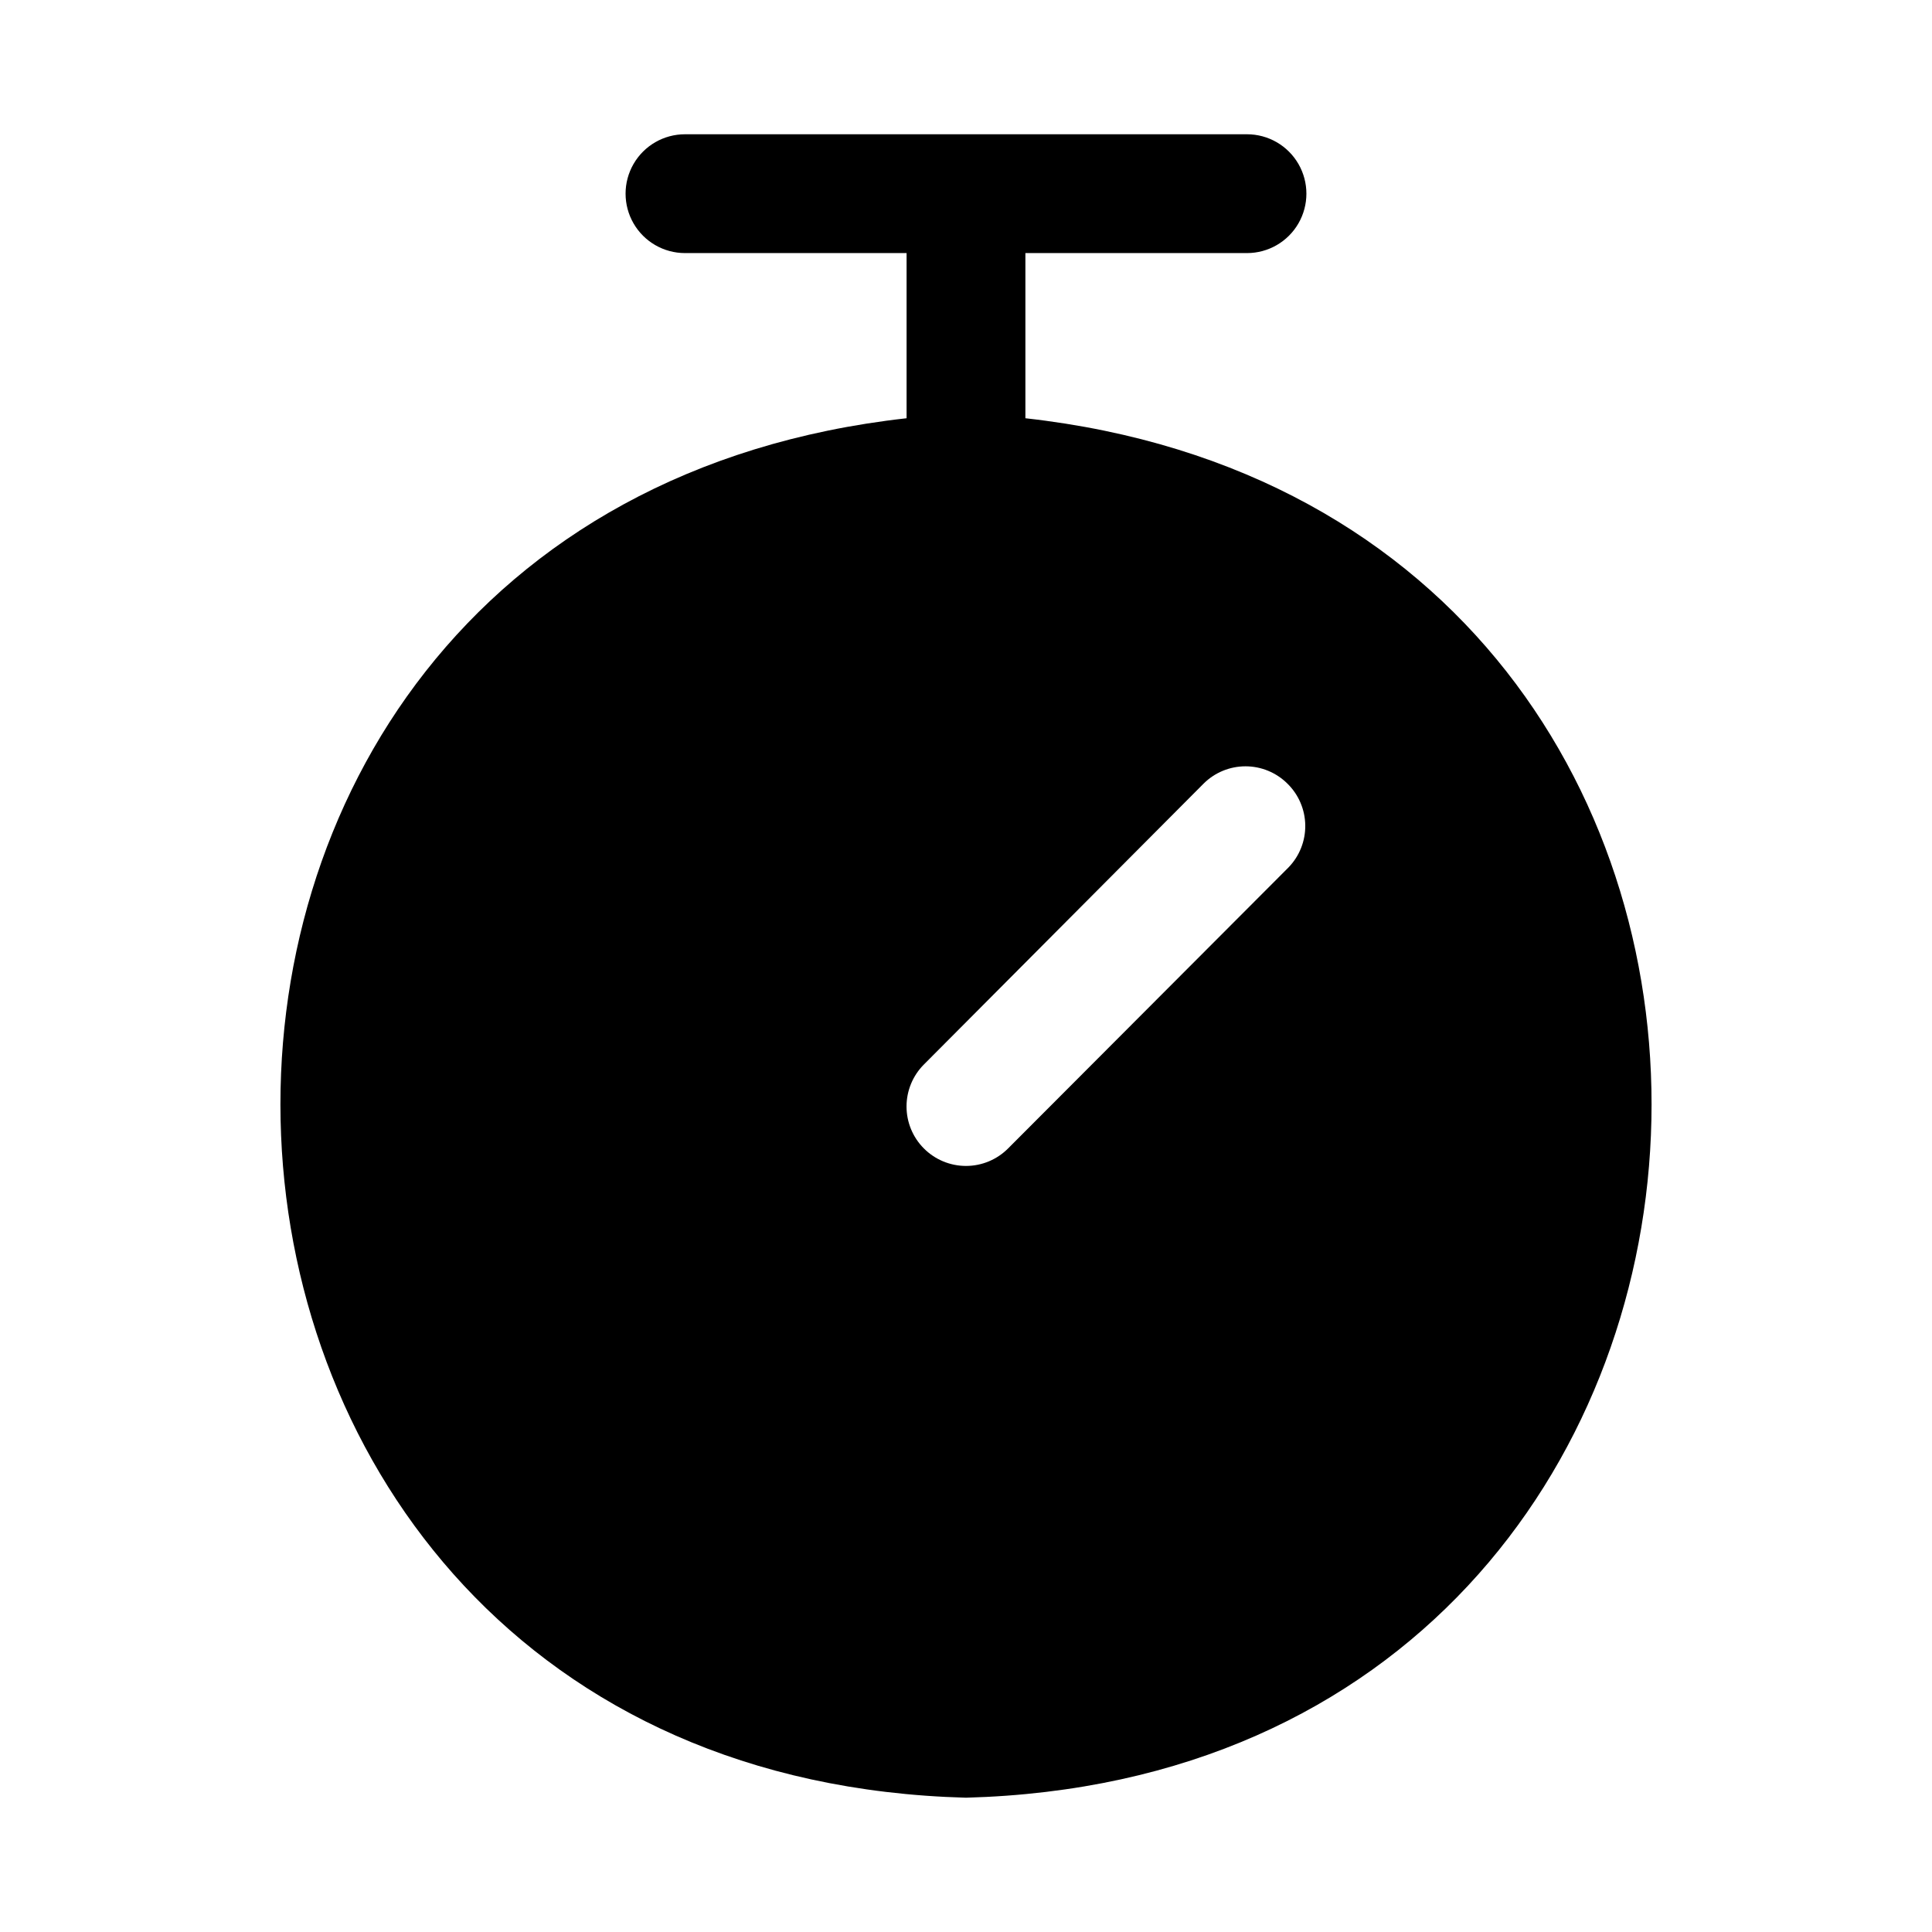 <?xml version="1.0" encoding="UTF-8"?>
<!-- Uploaded to: ICON Repo, www.iconrepo.com, Generator: ICON Repo Mixer Tools -->
<svg fill="#000000" width="800px" height="800px" version="1.1" viewBox="144 144 512 512" xmlns="http://www.w3.org/2000/svg">
 <path d="m415.74 254.84v-43.77h58.727c5.625 0 10.82-3 13.633-7.871 2.812-4.871 2.812-10.875 0-15.746s-8.008-7.871-13.633-7.871h-148.94c-5.621 0-10.82 3-13.633 7.871s-2.812 10.875 0 15.746c2.812 4.871 8.012 7.871 13.633 7.871h58.727v43.77c-230.34 25.66-216.95 359.28 15.746 365.57 232.7-6.297 246.08-339.91 15.742-365.57zm69.746 119.02-74.312 74.469c-2.957 2.981-6.981 4.656-11.176 4.656-4.199 0-8.223-1.676-11.18-4.656-2.934-2.949-4.578-6.941-4.578-11.098 0-4.16 1.645-8.152 4.578-11.102l74.156-74.469c2.949-2.934 6.938-4.578 11.098-4.578 4.16 0 8.148 1.645 11.098 4.578 2.977 2.91 4.68 6.875 4.738 11.035 0.059 4.16-1.531 8.172-4.422 11.164z"/>
</svg>